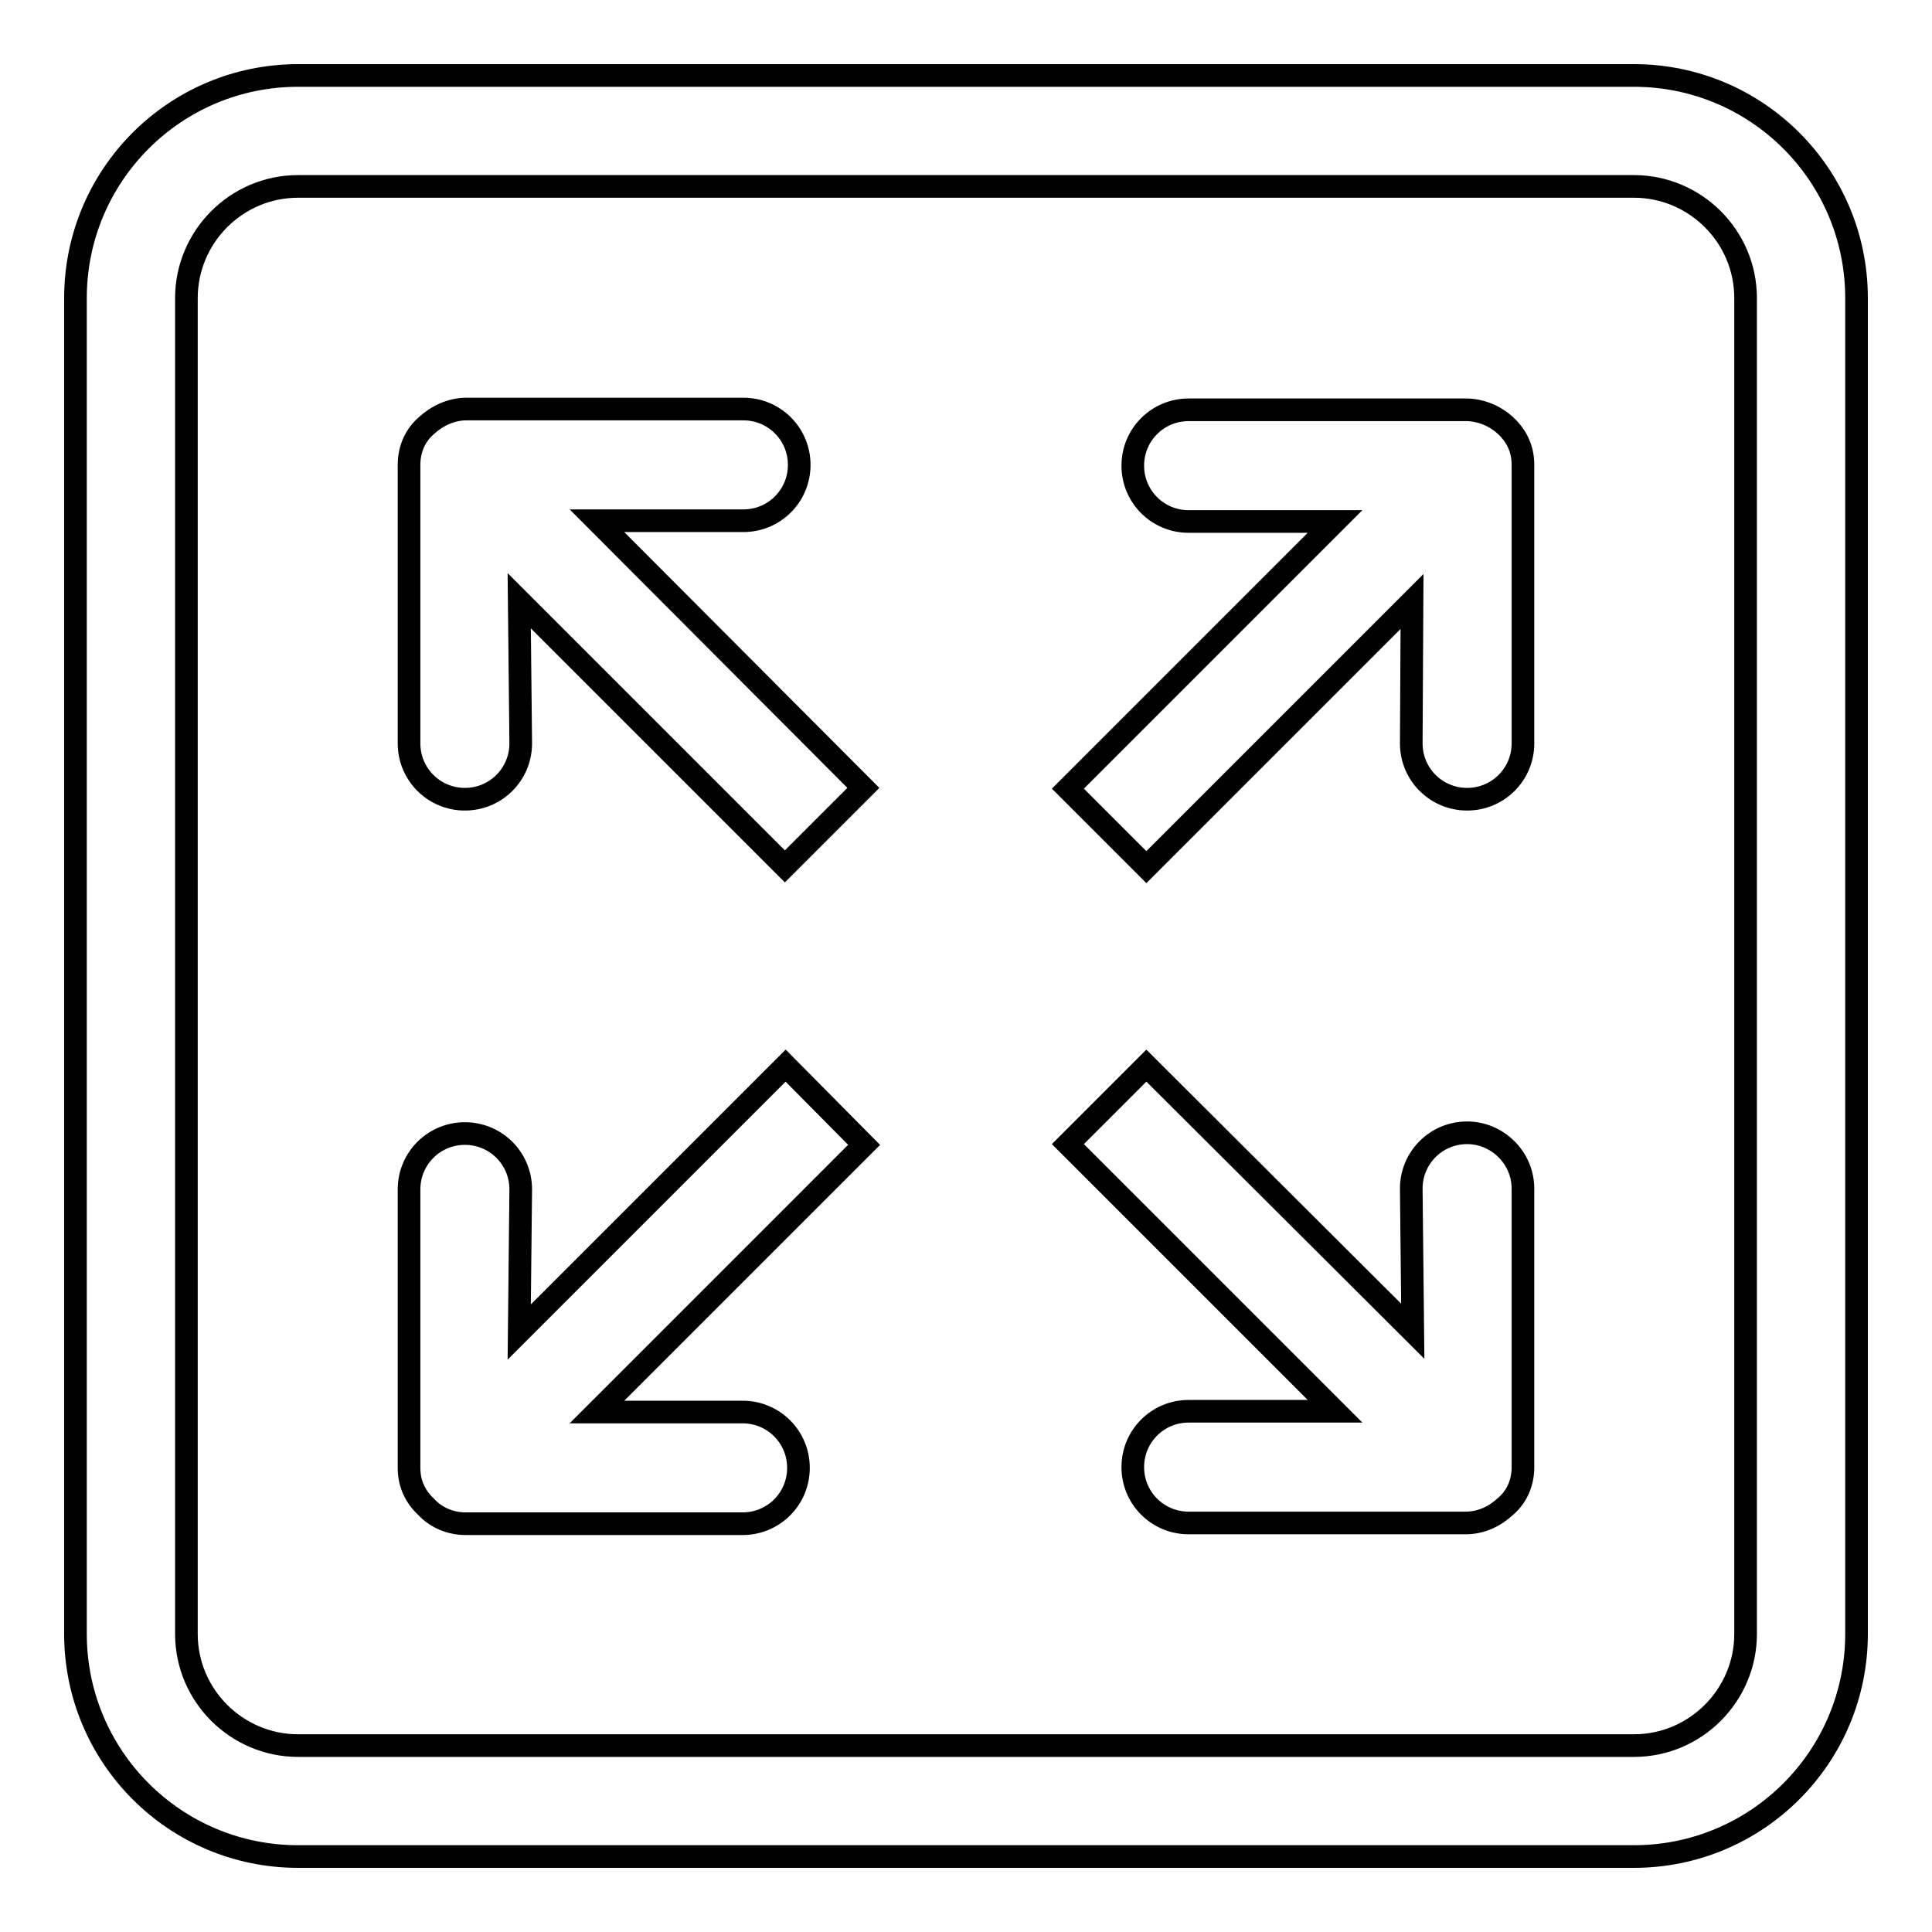 <?xml version="1.0" encoding="utf-8"?>
<!-- Svg Vector Icons : http://www.onlinewebfonts.com/icon -->
<!DOCTYPE svg PUBLIC "-//W3C//DTD SVG 1.1//EN" "http://www.w3.org/Graphics/SVG/1.1/DTD/svg11.dtd">
<svg version="1.1" xmlns="http://www.w3.org/2000/svg" xmlns:xlink="http://www.w3.org/1999/xlink" x="0px" y="0px" viewBox="0 0 256 256" enable-background="new 0 0 256 256" xml:space="preserve">
<g><g><g><g id="_x32__4_"><g><path stroke-width="3" fill-opacity="0" stroke="#000000"  d="M104.1,141.2l-35.3,35.3l0.2-18.9c0-4.1-3.3-7.4-7.4-7.4c-4.1,0-7.4,3.3-7.4,7.4v36.9c0,2.2,0.9,3.9,2.3,5.2c1.3,1.4,3.2,2.2,5.2,2.2h36.7c4.1,0,7.4-3.3,7.4-7.4s-3.3-7.4-7.4-7.4H79.1l35.4-35.4L104.1,141.2z M98.5,69c4.1,0,7.4-3.3,7.4-7.4c0-4.1-3.3-7.4-7.4-7.4H61.8c-2,0-3.9,0.9-5.3,2.2c-1.4,1.2-2.3,3-2.3,5.2v36.9c0,4.1,3.3,7.4,7.4,7.4s7.4-3.3,7.4-7.4l-0.2-18.9l35.2,35.2l10.4-10.4L79.1,69H98.5z M194.4,150.1c-4.1,0-7.4,3.3-7.4,7.4l0.2,18.9l-35.3-35.2l-10.4,10.4l35.4,35.4h-19.4c-4.1,0-7.4,3.3-7.4,7.4s3.3,7.4,7.4,7.4h36.7c2.1,0,3.9-0.9,5.3-2.2c1.4-1.2,2.3-3,2.3-5.2v-36.9C201.8,153.4,198.4,150.1,194.4,150.1z M194.2,54.3h-36.7c-4.1,0-7.4,3.3-7.4,7.4c0,4.1,3.3,7.4,7.4,7.4h19.4l-35.4,35.4l10.4,10.4l35.2-35.2L187,98.5c0,4.1,3.3,7.4,7.4,7.4s7.4-3.3,7.4-7.4V61.6c0-2.2-0.9-3.9-2.3-5.2C198.1,55.1,196.2,54.3,194.2,54.3z M216.5,10h-177C23.2,10,10,23.2,10,39.5v177c0,16.3,13.2,29.5,29.5,29.5h177c16.3,0,29.5-13.2,29.5-29.5v-177C246,23.2,232.8,10,216.5,10z M231.3,216.5c0,8.1-6.6,14.8-14.8,14.8h-177c-8.1,0-14.8-6.6-14.8-14.8v-177c0-8.1,6.6-14.8,14.8-14.8h177c8.1,0,14.8,6.6,14.8,14.8V216.5z"/></g></g></g><g></g><g></g><g></g><g></g><g></g><g></g><g></g><g></g><g></g><g></g><g></g><g></g><g></g><g></g><g></g></g></g>
</svg>